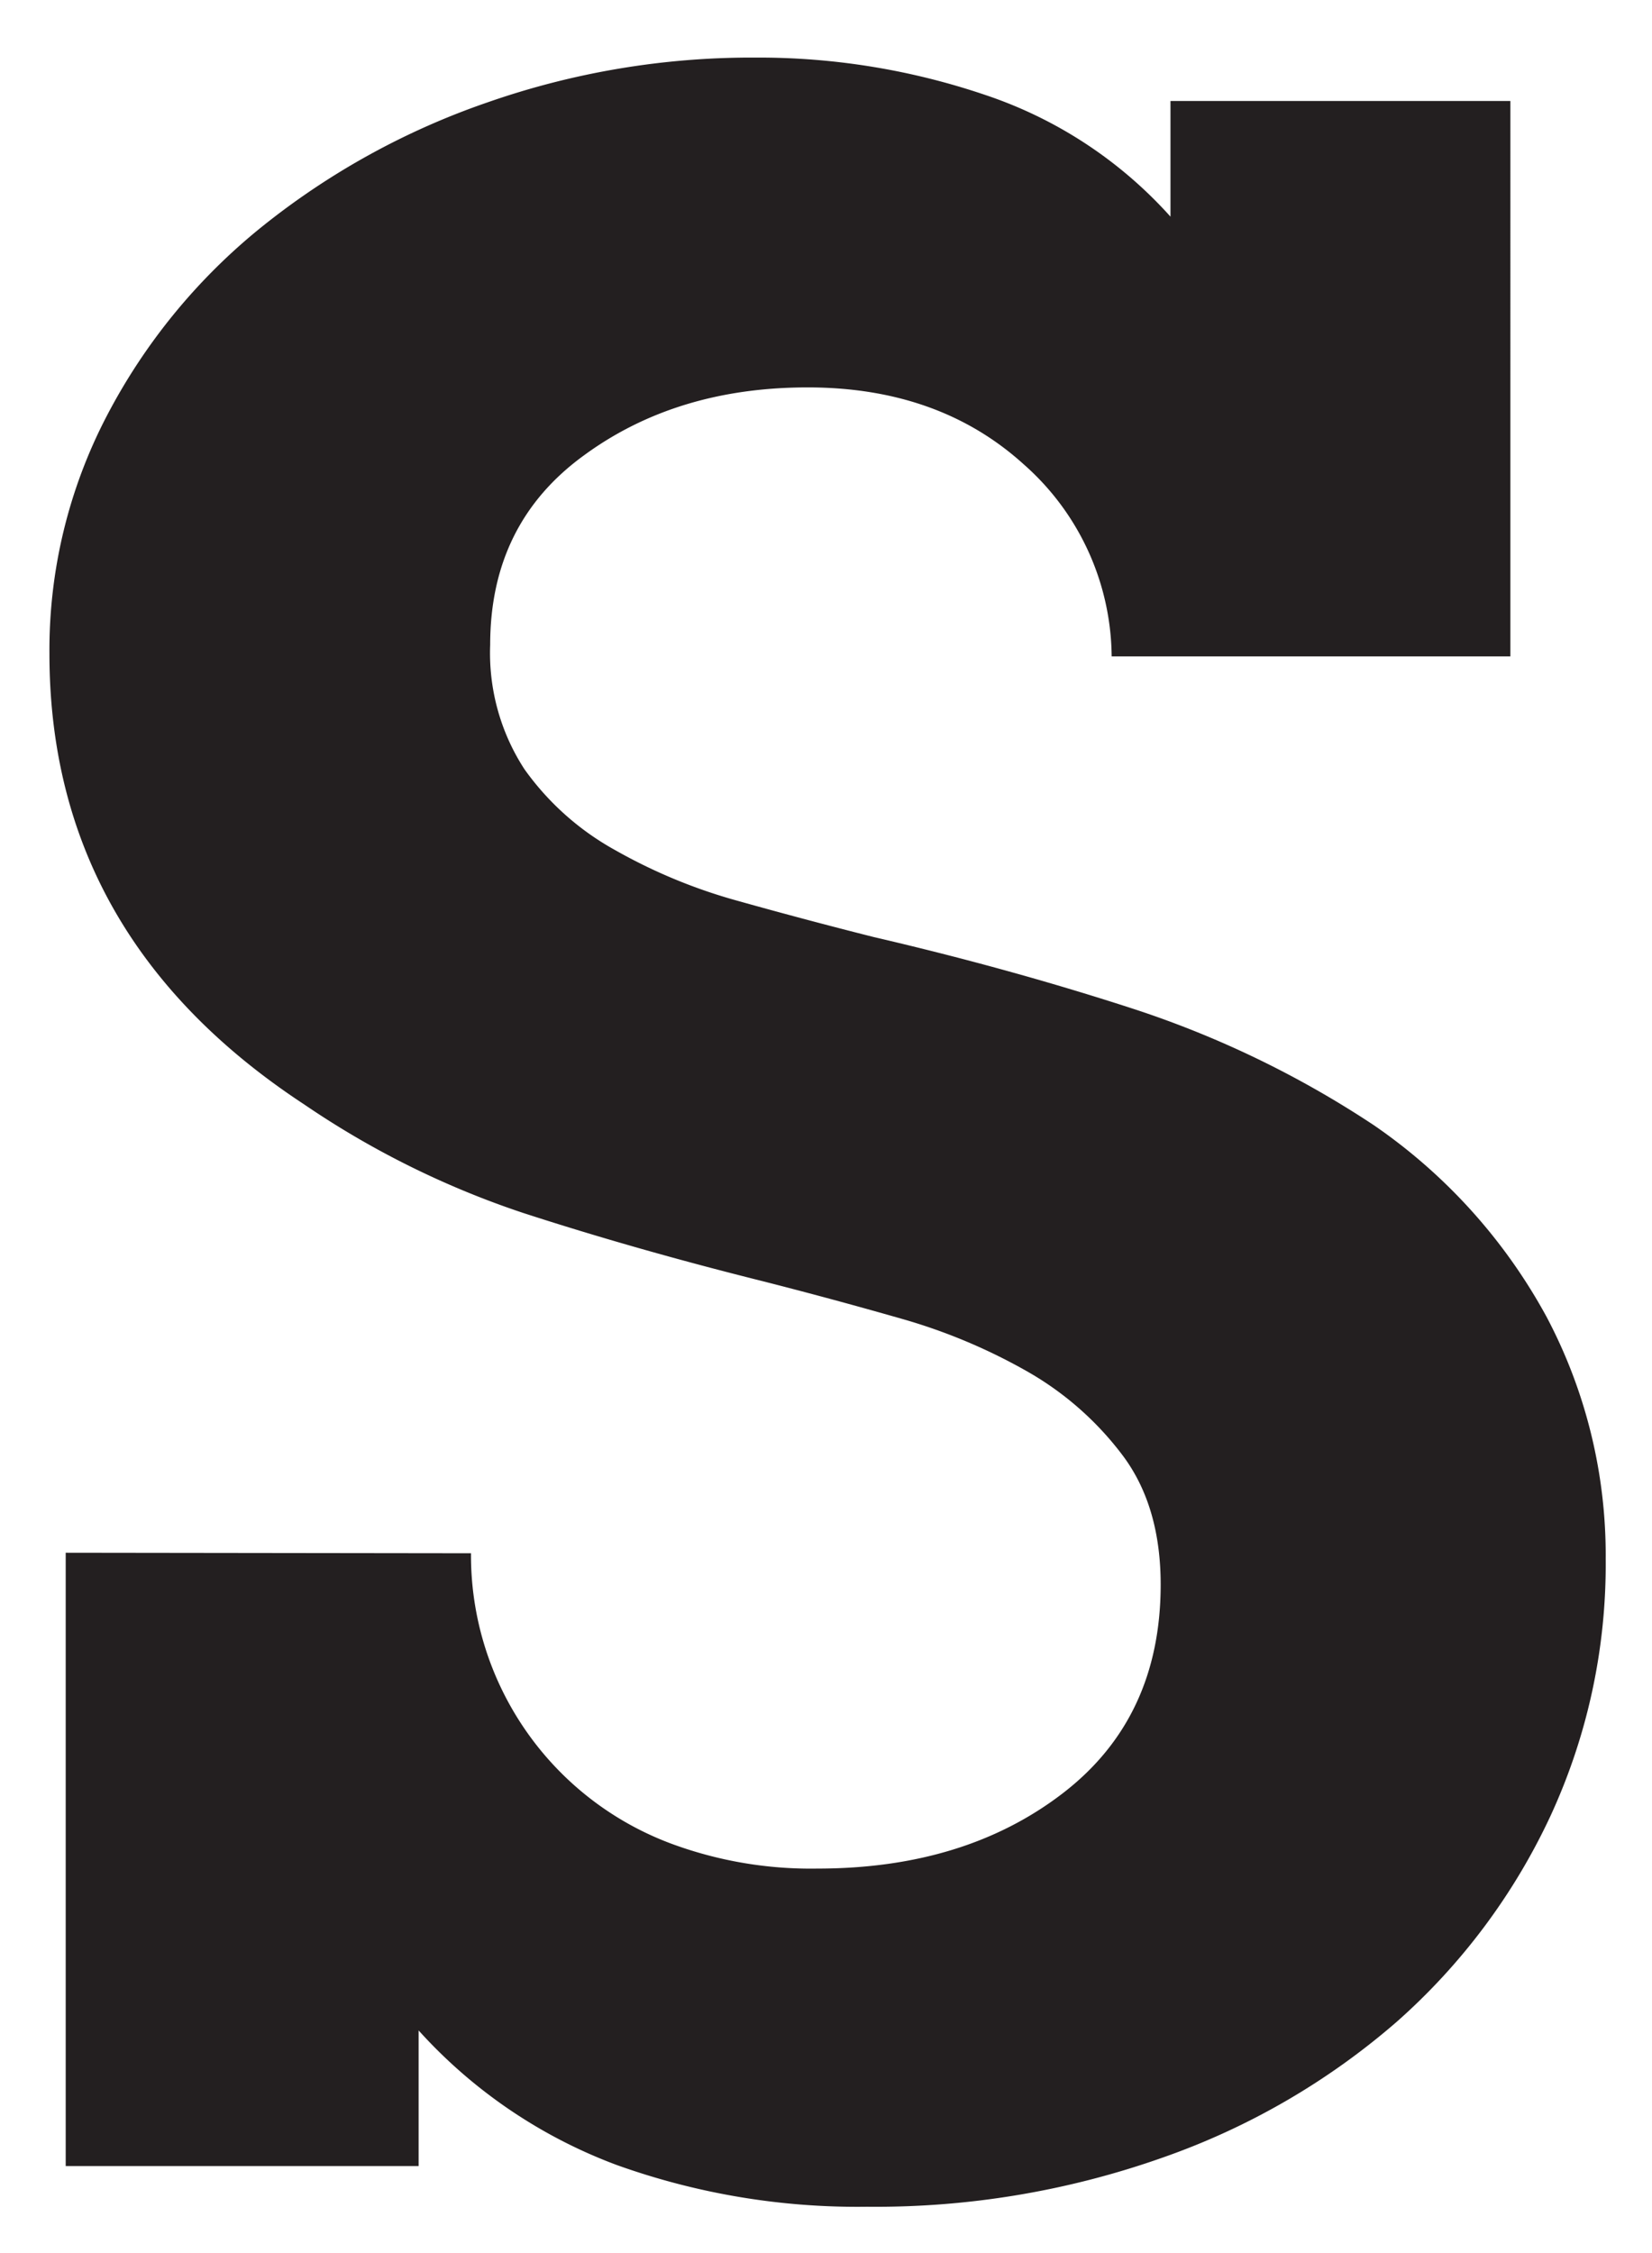 <svg id="Layer_1" data-name="Layer 1" xmlns="http://www.w3.org/2000/svg" viewBox="0 0 158.4 216"><defs><style>.cls-1{fill:#231f20;}</style></defs><title>S</title><path class="cls-1" d="M45.16,148.91a29.51,29.51,0,0,0,19.28,27.87,38.54,38.54,0,0,0,13.94,2.36q14.12,0,23.51-7.21t9.4-20q0-7.49-3.6-12.34a30,30,0,0,0-9.09-8.05,54.51,54.51,0,0,0-12.22-5.13q-6.75-1.93-13.32-3.6-12.23-3.06-22.88-6.52a84.79,84.79,0,0,1-21-10.4Q4.73,89.84,4.74,62.65a48.51,48.51,0,0,1,5.48-22.74A57.21,57.21,0,0,1,25.11,21.74,71.85,71.85,0,0,1,46.73,9.82a76.77,76.77,0,0,1,25.7-4.3,67.62,67.62,0,0,1,22.09,3.6,41.52,41.52,0,0,1,17.71,11.65V9.68h32.59V62.93H106.59a24.81,24.81,0,0,0-8.46-18.44Q90,37.14,77.44,37.14T56,43.65Q47,50.18,47,61.82a20.41,20.41,0,0,0,3.29,11.93A26.26,26.26,0,0,0,59,81.51a51.59,51.59,0,0,0,11.76,4.86q6.42,1.8,13,3.46,13.17,3.06,25.07,6.94a95.24,95.24,0,0,1,22.88,11.09,52.94,52.94,0,0,1,16.61,18.44,48.84,48.84,0,0,1,5.64,23.16,57.48,57.48,0,0,1-5.32,24.69,60.3,60.3,0,0,1-14.73,19.69,68.84,68.84,0,0,1-22.41,13,82.49,82.49,0,0,1-28.36,4.72,68.36,68.36,0,0,1-24-4,48.32,48.32,0,0,1-19-12.9v13H6.3v-58.8Z"/></svg>